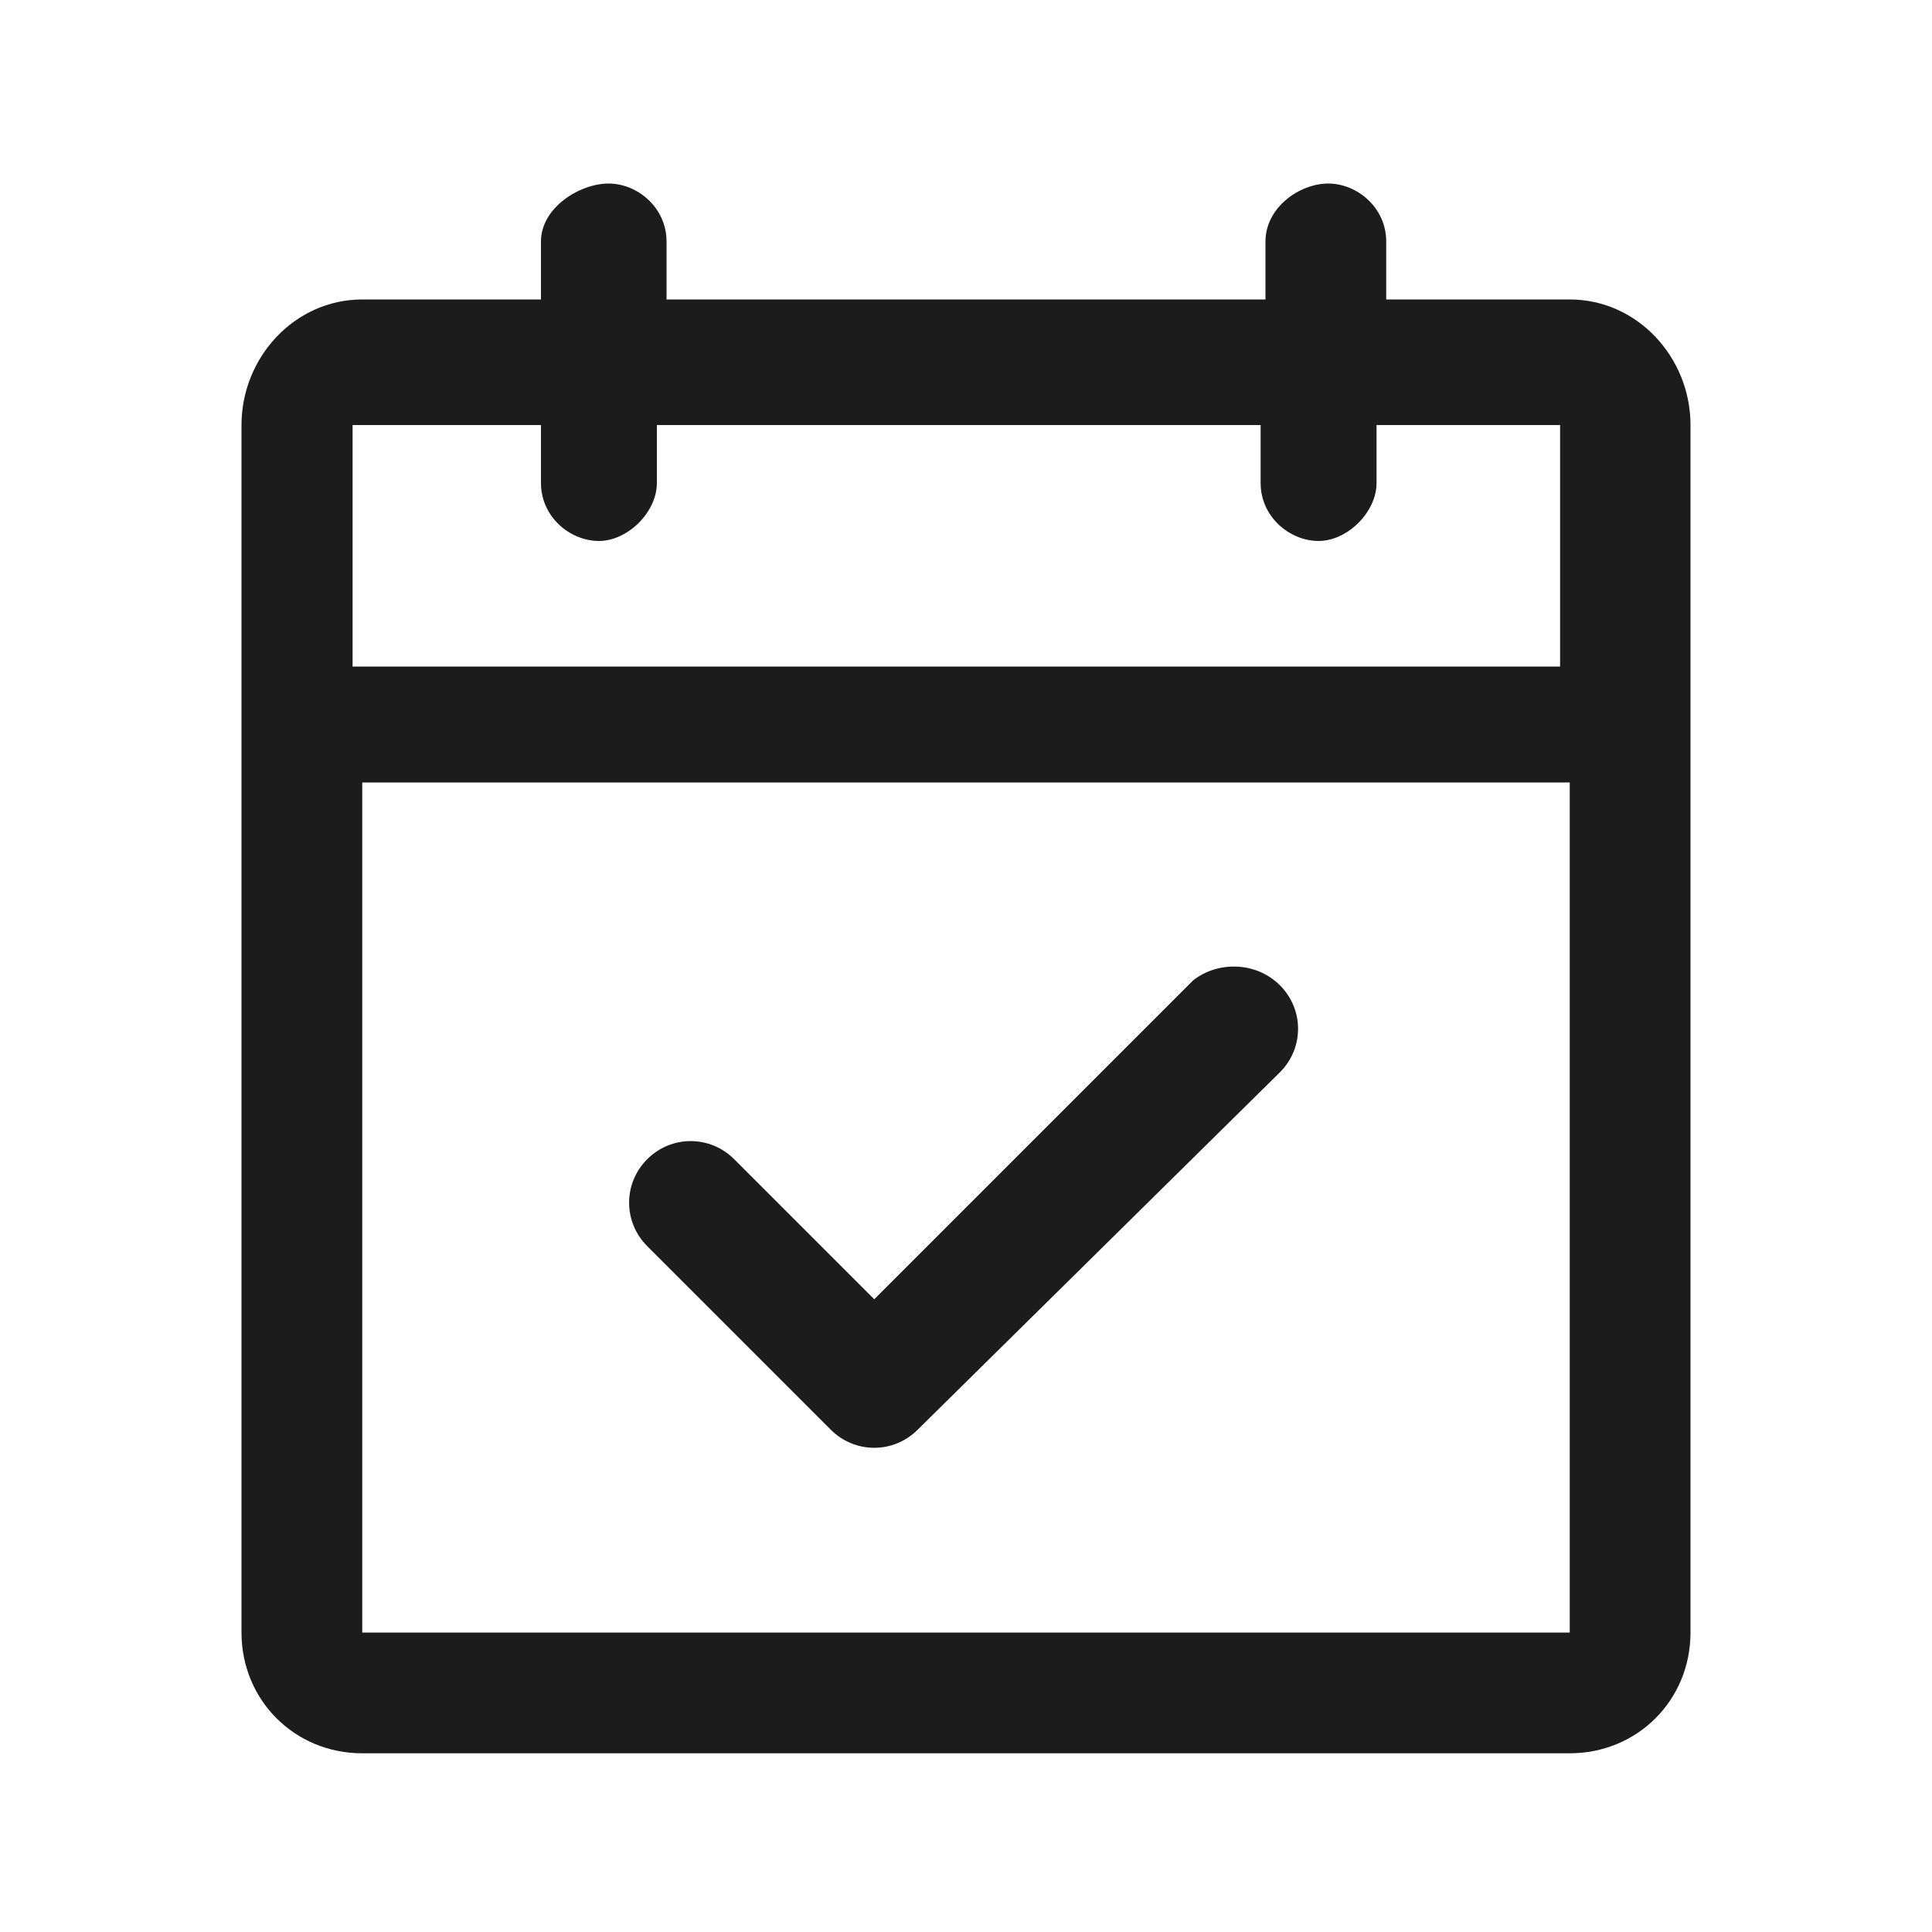 <?xml version="1.0" encoding="utf-8"?>
<!-- Generator: Adobe Illustrator 27.5.0, SVG Export Plug-In . SVG Version: 6.00 Build 0)  -->
<svg version="1.1" id="Ebene_1" xmlns="http://www.w3.org/2000/svg" xmlns:xlink="http://www.w3.org/1999/xlink" x="0px" y="0px"
	 viewBox="0 0 40 40" style="enable-background:new 0 0 40 40;" xml:space="preserve">
<style type="text/css">
	.st0{fill:#1C1C1C;}
	.st1{display:none;}
</style>
<g id="Icons">
	<path class="st0" d="M32.5,6.2h-3.8V5c0-0.7-0.6-1.2-1.2-1.2S26.2,4.3,26.2,5v1.2H13.8V5c0-0.7-0.6-1.2-1.2-1.2S11.2,4.3,11.2,5
		v1.2H7.5C6.1,6.2,5,7.4,5,8.8v25c0,1.4,1.1,2.5,2.5,2.5h25c1.4,0,2.5-1.1,2.5-2.5v-25C35,7.4,33.9,6.2,32.5,6.2z M11.2,8.8V10
		c0,0.7,0.6,1.2,1.2,1.2s1.2-0.6,1.2-1.2V8.8h12.5V10c0,0.7,0.6,1.2,1.2,1.2s1.2-0.6,1.2-1.2V8.8h3.8v5h-25v-5H11.2z M32.5,33.8h-25
		V16.2h25V33.8z M26.5,20.4c0.5,0.5,0.5,1.3,0,1.8l0,0L19,29.6c-0.5,0.5-1.3,0.5-1.8,0l0,0l-3.8-3.8c-0.5-0.5-0.5-1.3,0-1.8
		s1.3-0.5,1.8,0l2.9,2.9l6.6-6.6C25.2,19.9,26,19.9,26.5,20.4L26.5,20.4z"/>
</g>
<g id="icons_neubau_original" class="st1">
</g>
</svg>

